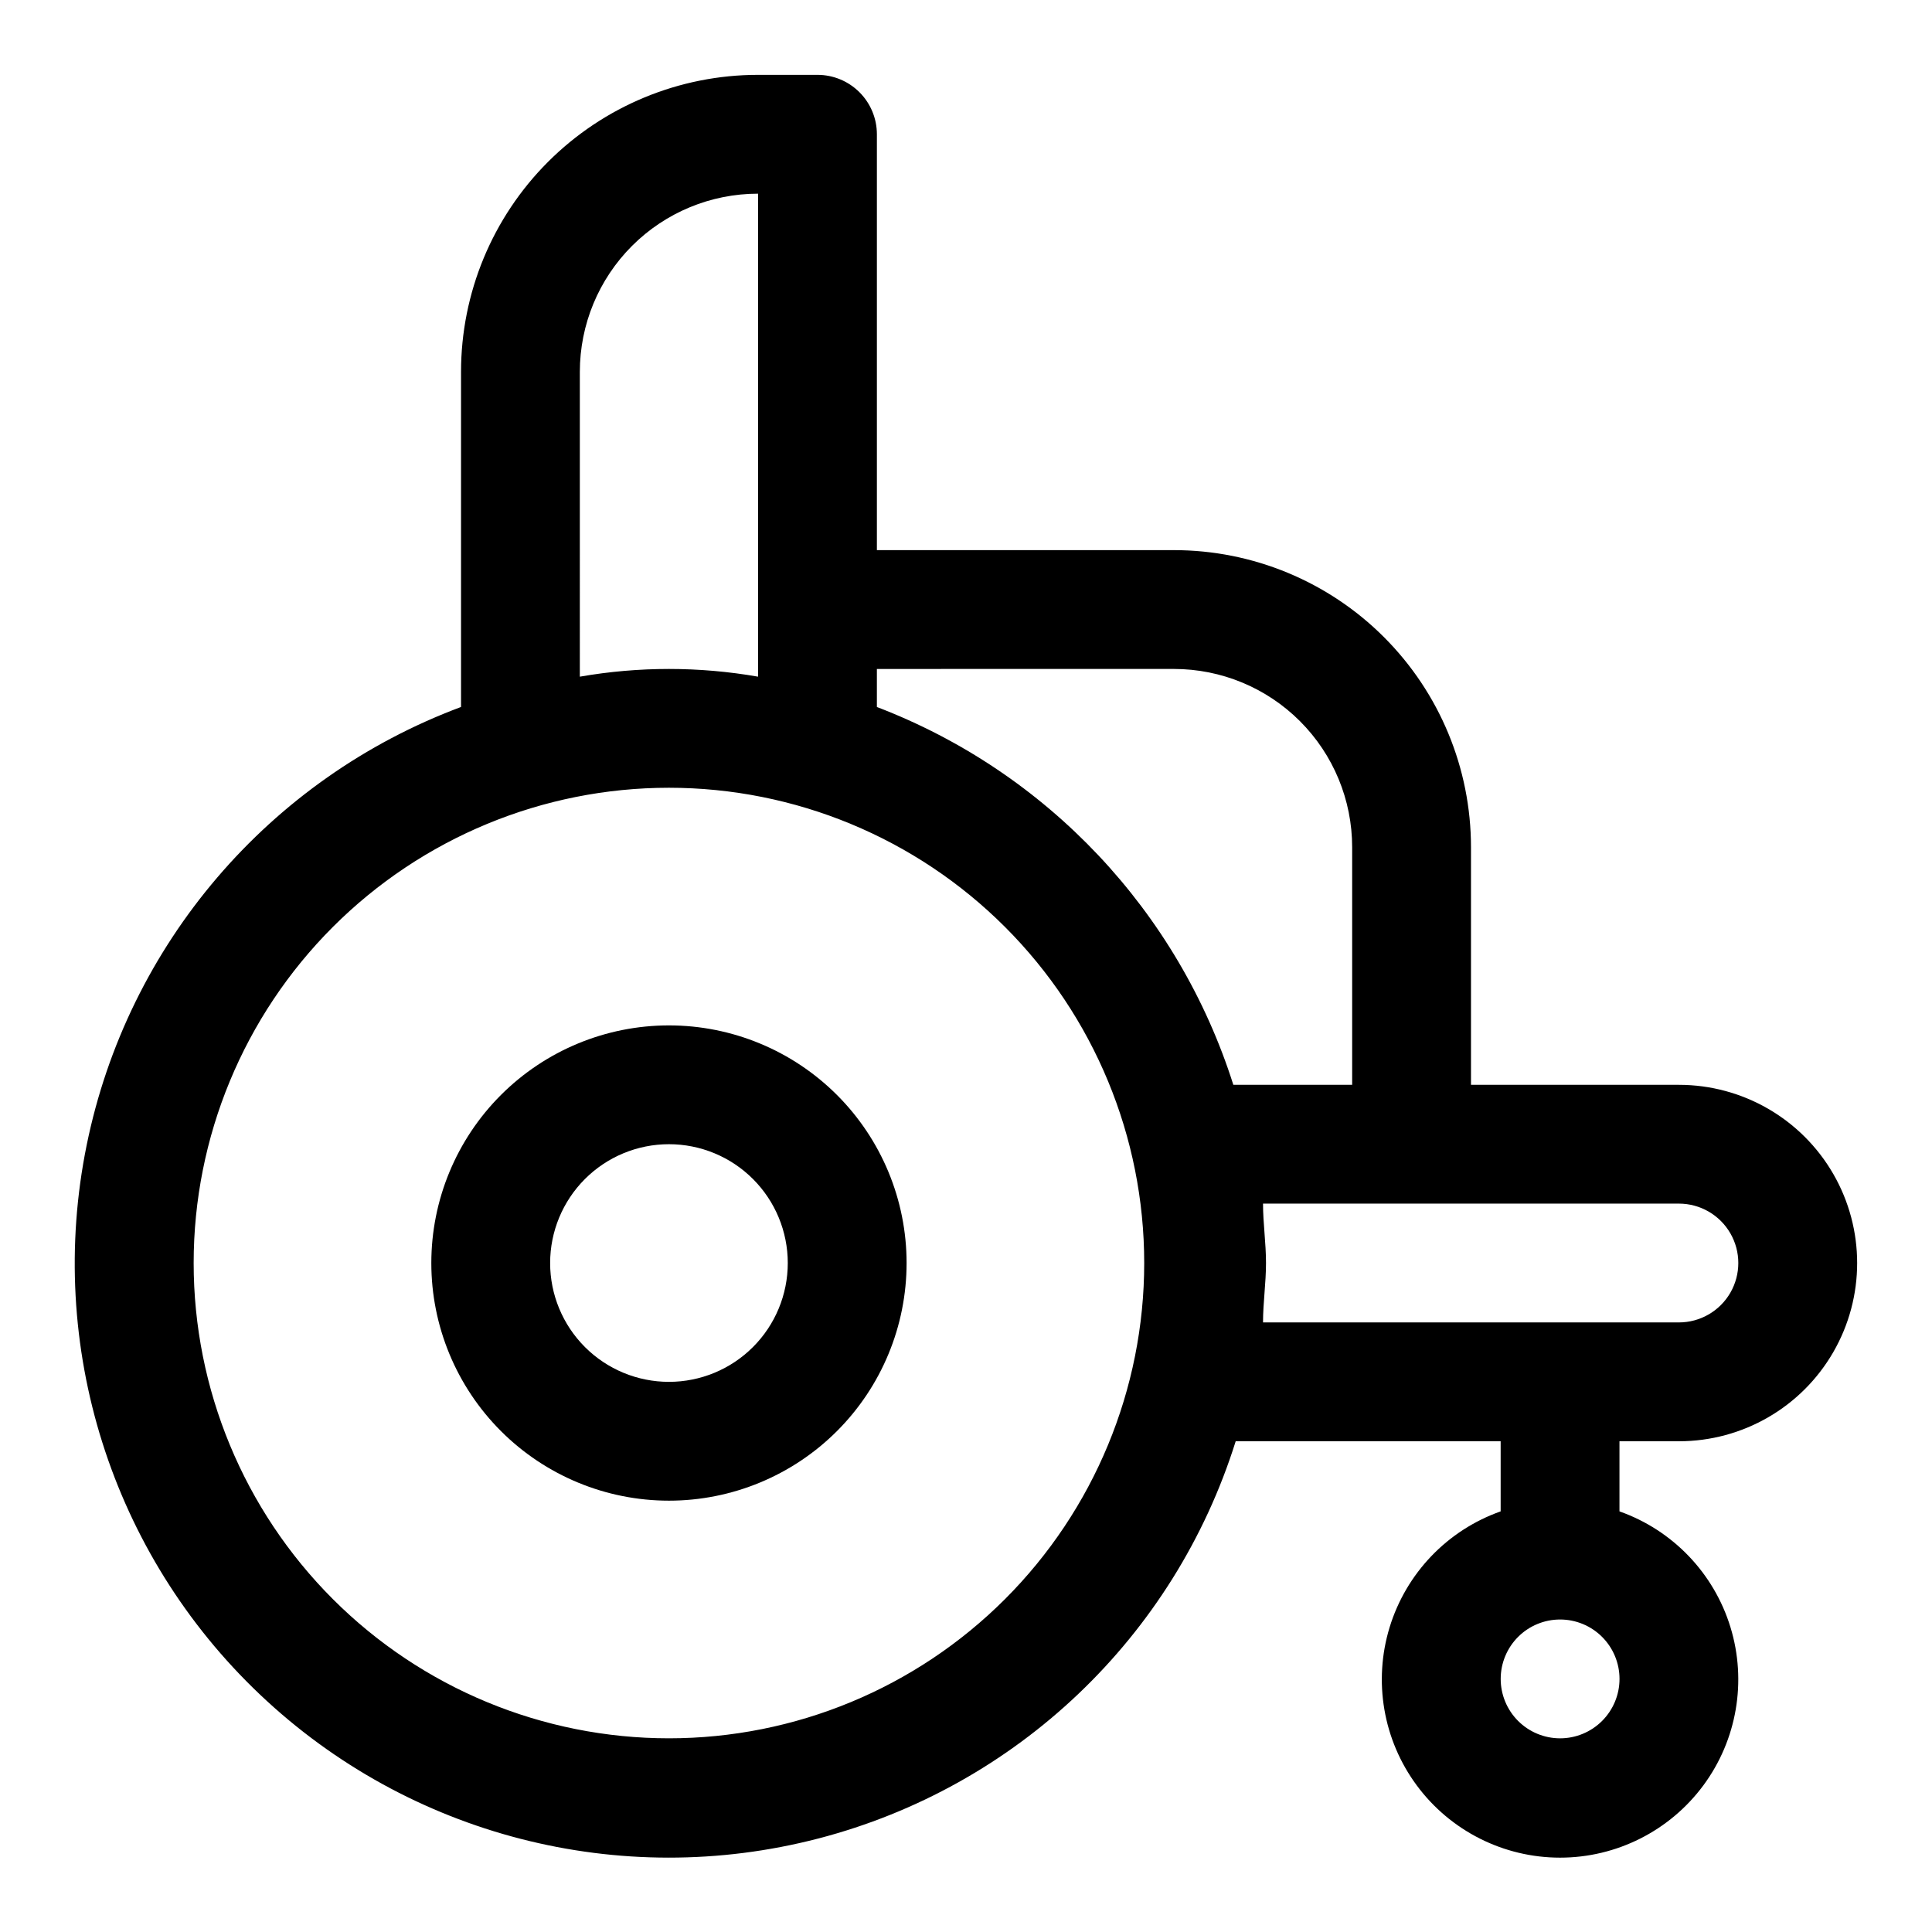 <?xml version="1.0" encoding="UTF-8"?>
<!-- Uploaded to: ICON Repo, www.iconrepo.com, Generator: ICON Repo Mixer Tools -->
<svg fill="#000000" width="800px" height="800px" version="1.1" viewBox="144 144 512 512" xmlns="http://www.w3.org/2000/svg">
 <g>
  <path d="m588.93 525.95c16.875 0 32.469-9 40.906-23.613 8.438-14.613 8.438-32.621 0-47.234-8.438-14.613-24.031-23.613-40.906-23.613h-55.102v-62.977c0-20.879-8.297-40.902-23.059-55.664-14.762-14.766-34.785-23.059-55.664-23.059h-78.719v-110.21c0-4.176-1.66-8.18-4.613-11.133-2.949-2.953-6.957-4.613-11.133-4.613h-15.742c-20.879 0-40.902 8.297-55.664 23.059s-23.055 34.785-23.055 55.664v88.797c-50.887 19-88.387 62.887-99.211 116.12-10.824 53.227 6.551 108.28 45.973 145.64 39.426 37.367 95.324 51.773 147.89 38.117 52.574-13.656 94.395-53.449 110.64-105.28h70.219v18.578c-14.121 4.992-25.035 16.387-29.422 30.707-4.383 14.32-1.715 29.875 7.191 41.914 8.906 12.039 22.996 19.145 37.973 19.145s29.066-7.106 37.973-19.145c8.906-12.039 11.574-27.594 7.191-41.914-4.383-14.32-15.297-25.715-29.418-30.707v-18.578zm-31.488 78.719v0.004c-4.176 0-8.18-1.66-11.133-4.613-2.949-2.953-4.609-6.957-4.609-11.133s1.66-8.18 4.609-11.133c2.953-2.953 6.957-4.609 11.133-4.609s8.18 1.656 11.133 4.609c2.953 2.953 4.613 6.957 4.613 11.133s-1.66 8.18-4.613 11.133c-2.953 2.953-6.957 4.613-11.133 4.613zm-102.34-283.39c12.527 0 24.543 4.977 33.398 13.836 8.859 8.855 13.836 20.871 13.836 33.398v62.977h-31.488c-14.602-46.02-49.375-82.879-94.465-100.13v-10.078zm-157.44-78.719c0-12.527 4.973-24.539 13.832-33.398s20.871-13.836 33.398-13.836v128c-15.625-2.727-31.605-2.727-47.23 0zm23.613 362.11c-33.402 0-65.441-13.27-89.062-36.891-23.617-23.621-36.891-55.656-36.891-89.062s13.273-65.441 36.891-89.062c23.621-23.621 55.66-36.891 89.062-36.891 33.406 0 65.441 13.27 89.062 36.891s36.891 55.656 36.891 89.062-13.27 65.441-36.891 89.062-55.656 36.891-89.062 36.891zm157.44-141.7h110.21c5.625 0 10.824 3 13.637 7.871s2.812 10.871 0 15.742-8.012 7.871-13.637 7.871h-110.21c0-5.195 0.789-10.391 0.789-15.742s-0.789-10.547-0.789-15.742z"/>
  <path d="m321.28 415.74c-16.703 0-32.719 6.637-44.531 18.445-11.809 11.812-18.445 27.828-18.445 44.531s6.637 32.719 18.445 44.531c11.812 11.809 27.828 18.445 44.531 18.445s32.723-6.637 44.531-18.445c11.812-11.812 18.445-27.828 18.445-44.531s-6.633-32.719-18.445-44.531c-11.809-11.809-27.828-18.445-44.531-18.445zm0 94.465c-8.352 0-16.359-3.316-22.266-9.223-5.902-5.906-9.223-13.914-9.223-22.266s3.32-16.359 9.223-22.266c5.906-5.906 13.914-9.223 22.266-9.223 8.352 0 16.359 3.316 22.266 9.223s9.223 13.914 9.223 22.266-3.316 16.359-9.223 22.266-13.914 9.223-22.266 9.223z"/>
 </g>
</svg>